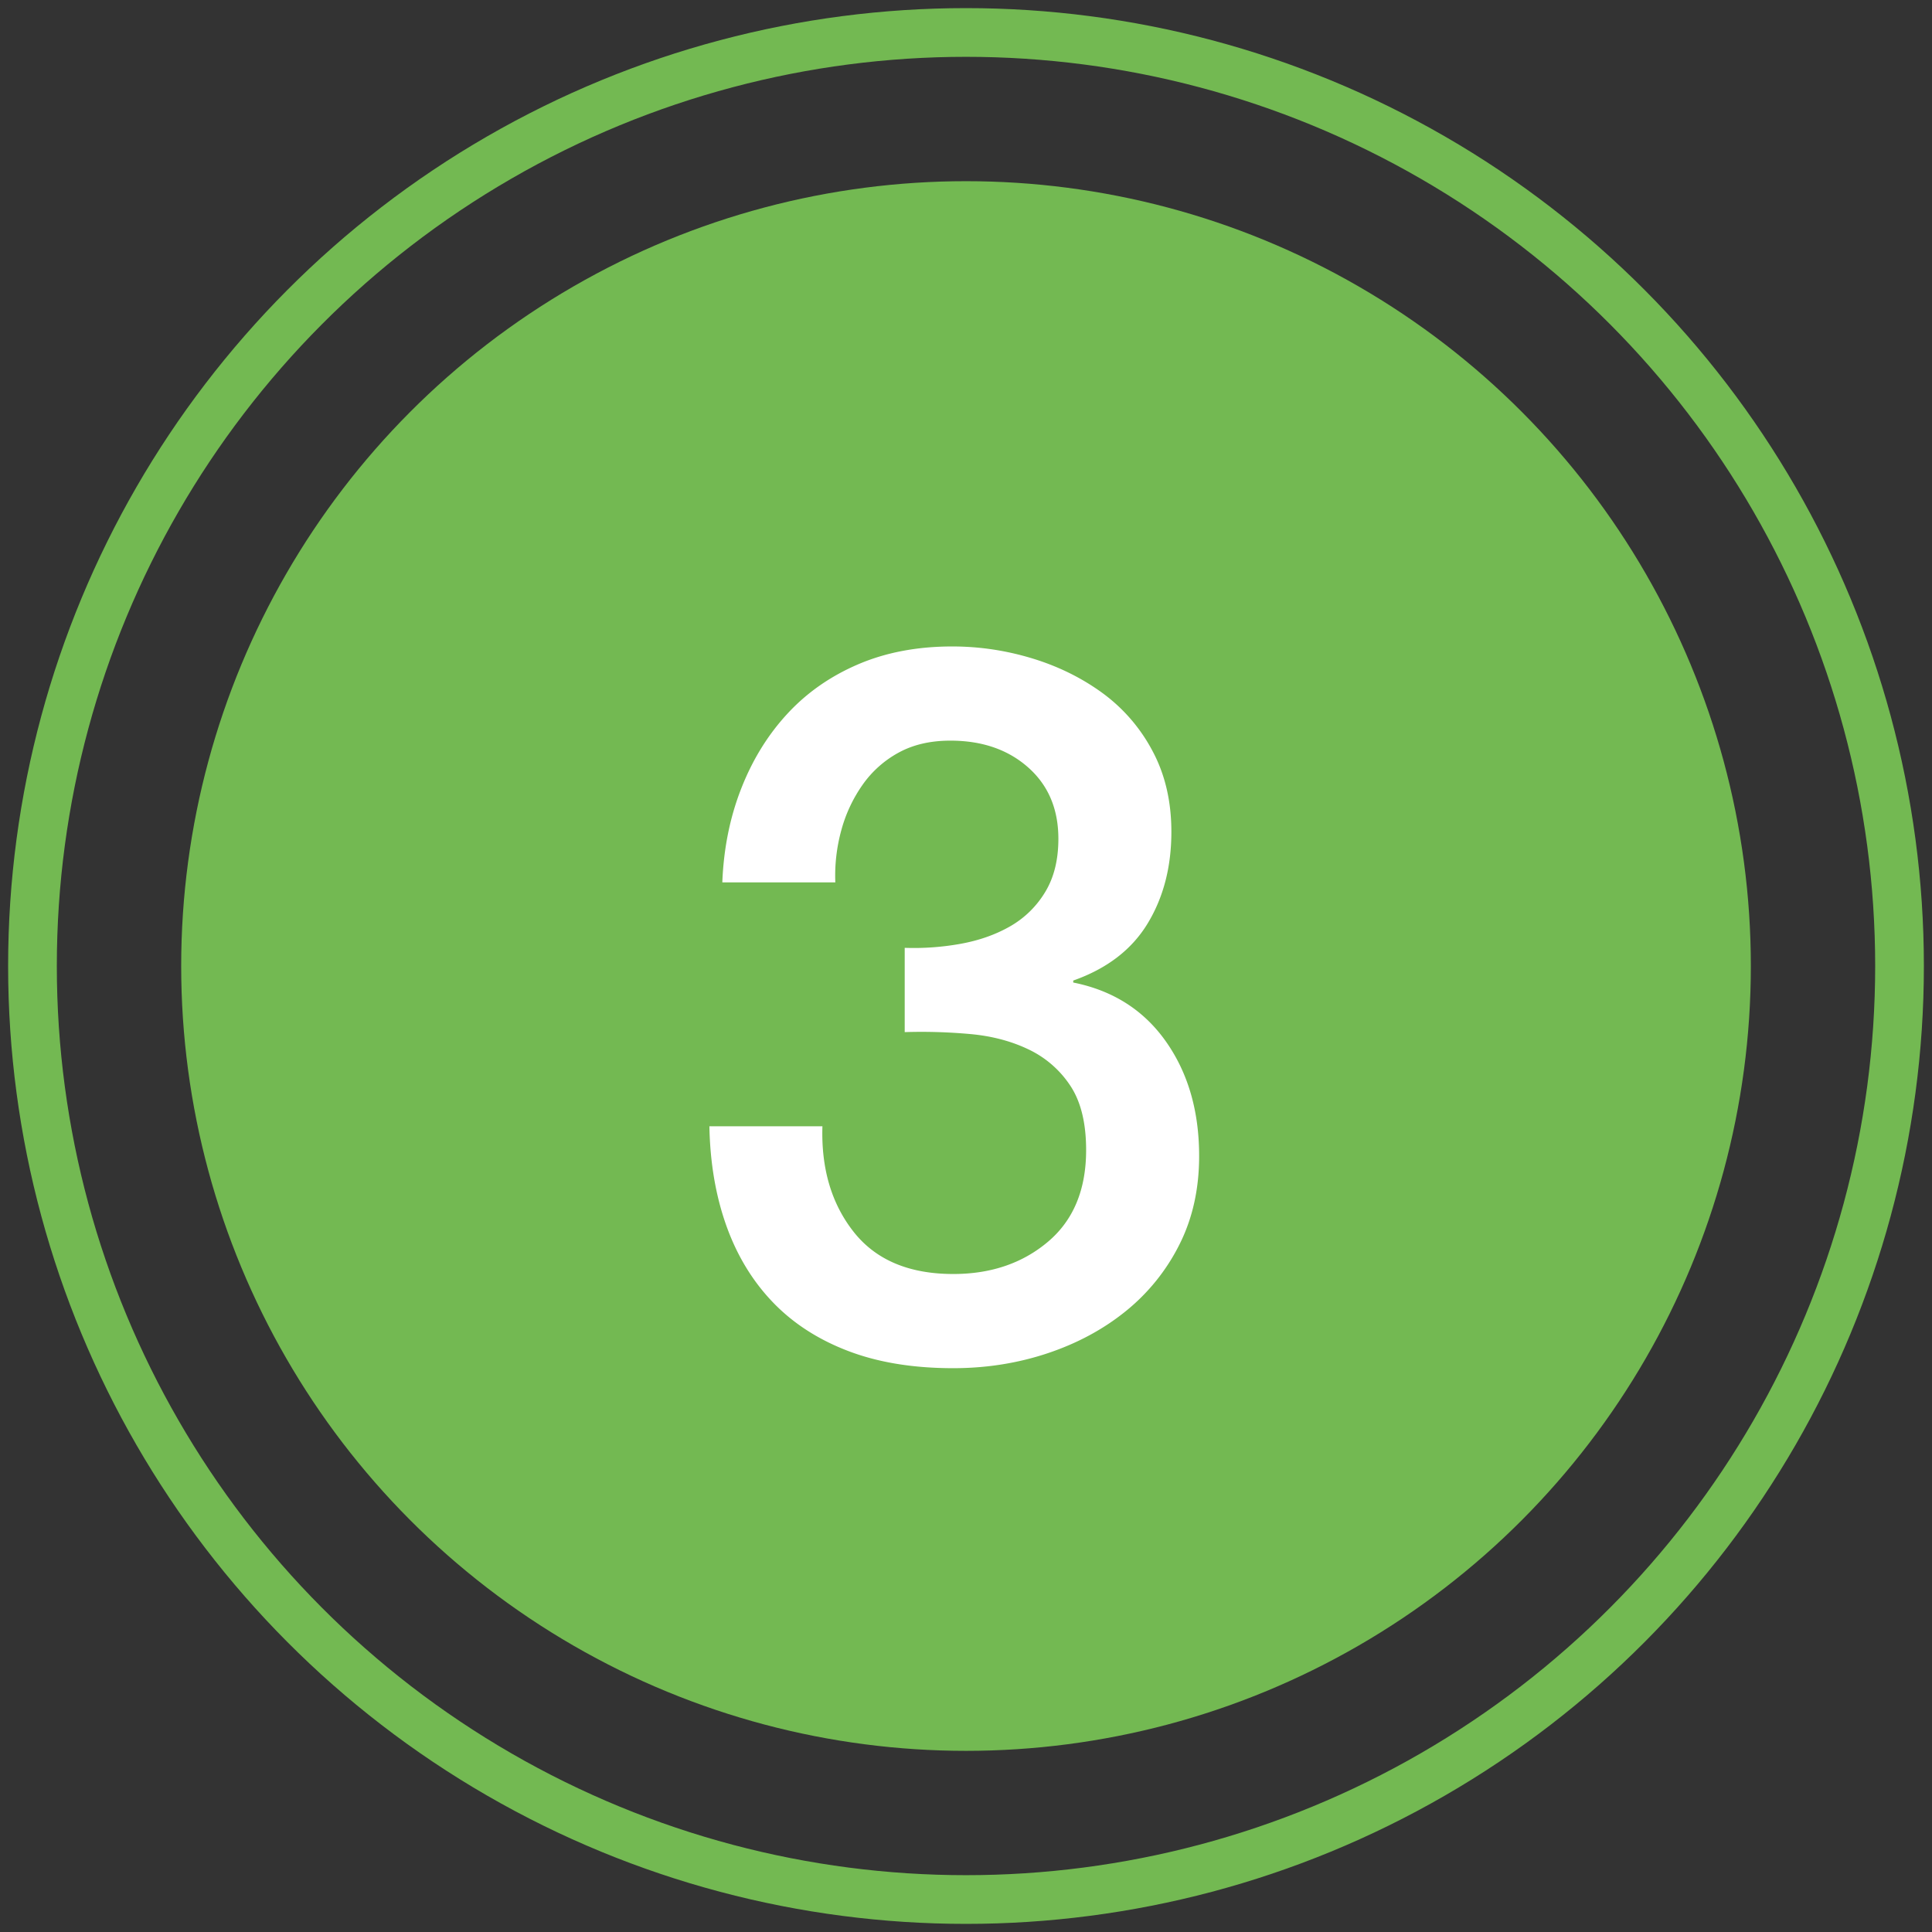 <svg xmlns="http://www.w3.org/2000/svg" width="119" height="119"><rect width="100%" height="100%" fill="#333333" stroke="none"/><g fill="none" fill-rule="evenodd" transform="translate(2 2)"><g transform="translate(9.16 9.16)"><circle cx="48.341" cy="48.341" r="48.341" fill="#73B952"/><path fill="#FFF" fill-rule="nonzero" d="M44.566 47.221c1.14.04 2.28-.04 3.42-.244 1.139-.204 2.157-.56 3.052-1.069a5.971 5.971 0 0 0 2.168-2.106c.55-.896.824-1.995.824-3.298 0-1.831-.62-3.297-1.862-4.396-1.242-1.1-2.84-1.649-4.793-1.649-1.222 0-2.28.245-3.176.733a6.52 6.52 0 0 0-2.228 1.985 8.9 8.9 0 0 0-1.313 2.808 10.562 10.562 0 0 0-.367 3.206h-6.96c.08-2.076.467-4 1.16-5.77.691-1.771 1.638-3.308 2.839-4.61 1.2-1.303 2.656-2.32 4.366-3.053 1.71-.733 3.643-1.1 5.8-1.1 1.67 0 3.308.245 4.916.733 1.608.489 3.053 1.201 4.336 2.137A10.477 10.477 0 0 1 59.83 35.1c.774 1.446 1.16 3.104 1.16 4.977 0 2.158-.488 4.04-1.465 5.648-.977 1.608-2.504 2.779-4.58 3.511v.122c2.443.489 4.346 1.7 5.71 3.634 1.363 1.933 2.045 4.284 2.045 7.052 0 2.036-.407 3.857-1.221 5.465a12.407 12.407 0 0 1-3.298 4.091c-1.384 1.12-2.992 1.985-4.823 2.596-1.832.61-3.766.916-5.801.916-2.484 0-4.651-.357-6.503-1.07-1.853-.711-3.4-1.719-4.641-3.022-1.242-1.302-2.188-2.87-2.84-4.701-.65-1.832-.997-3.868-1.038-6.107h6.962c-.082 2.606.56 4.773 1.923 6.503 1.364 1.73 3.41 2.596 6.137 2.596 2.32 0 4.264-.662 5.831-1.985 1.567-1.323 2.351-3.206 2.351-5.648 0-1.67-.326-2.992-.977-3.97a6.32 6.32 0 0 0-2.565-2.228c-1.058-.509-2.249-.824-3.572-.946a33.45 33.45 0 0 0-4.06-.122v-5.19Z"/></g><circle cx="57.5" cy="57.5" r="57.5" stroke="#73B952" stroke-width="3"/></g></svg>